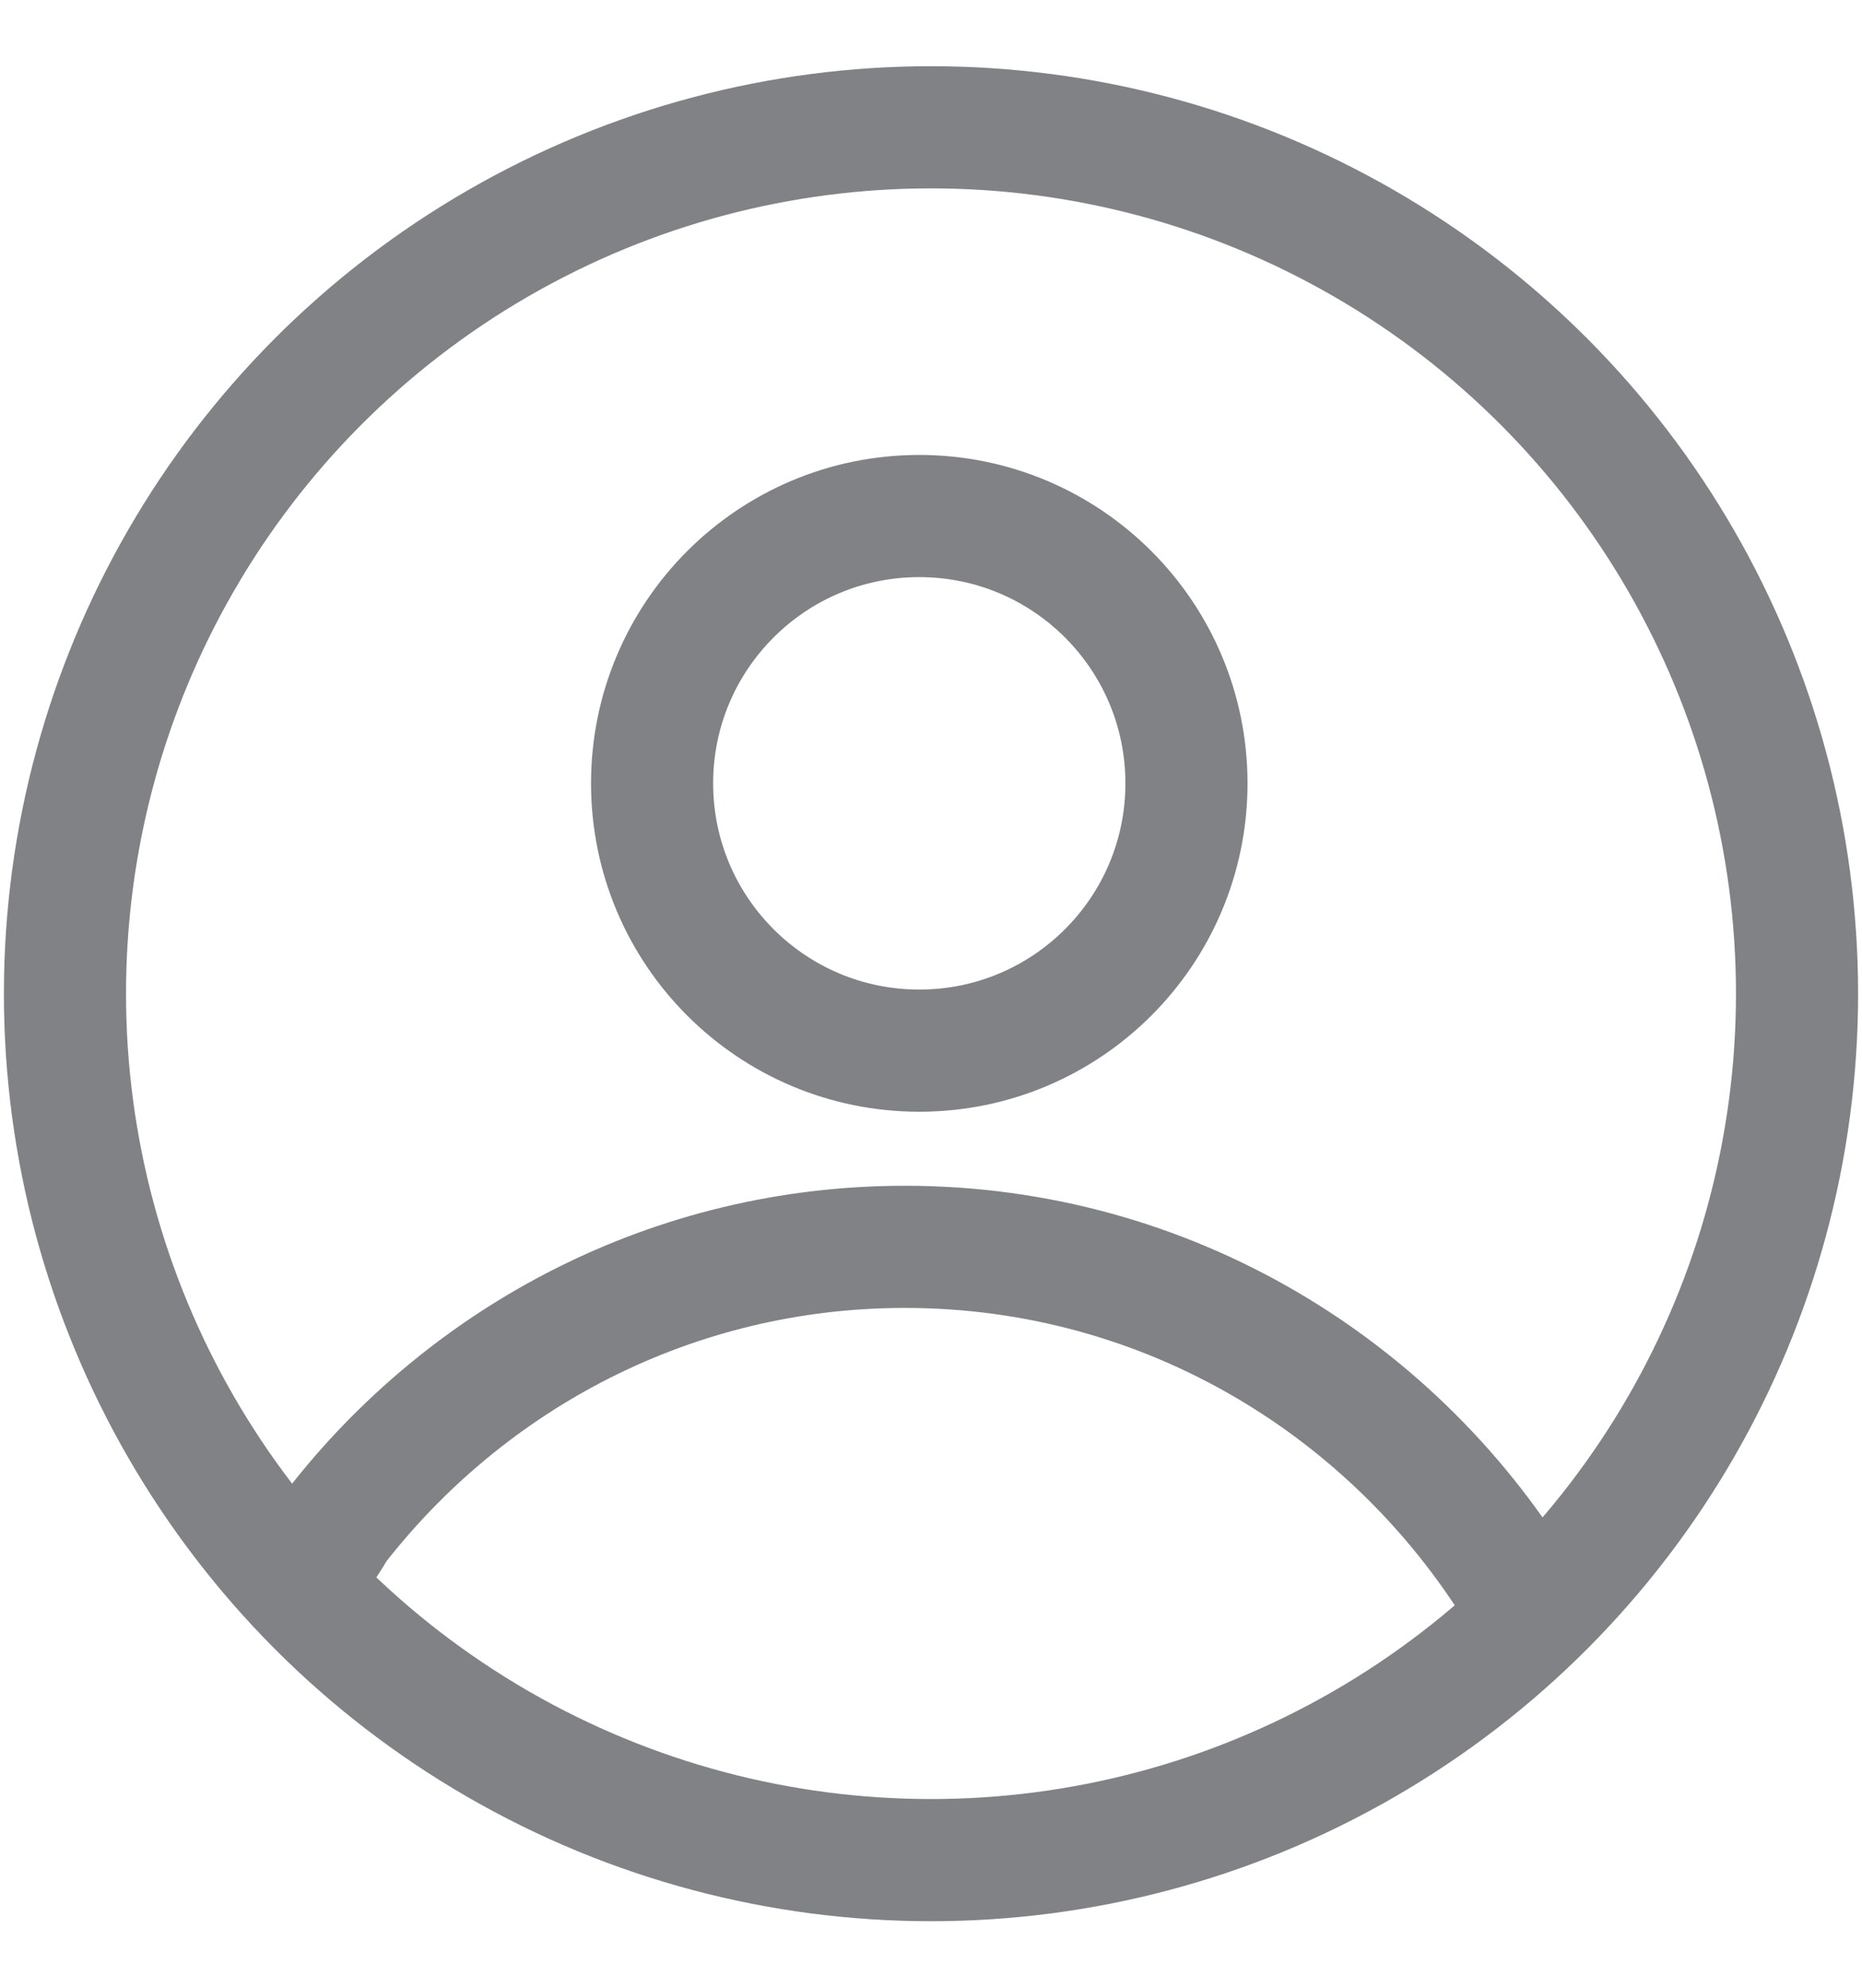 <?xml version="1.0" encoding="utf-8"?>
<!-- Generator: Adobe Illustrator 16.0.0, SVG Export Plug-In . SVG Version: 6.00 Build 0)  -->
<!DOCTYPE svg PUBLIC "-//W3C//DTD SVG 1.1//EN" "http://www.w3.org/Graphics/SVG/1.1/DTD/svg11.dtd">
<svg version="1.1" id="Layer_1" xmlns="http://www.w3.org/2000/svg" xmlns:xlink="http://www.w3.org/1999/xlink" x="0px" y="0px"
	 width="7.624px" height="8.135px" viewBox="0 0 7.624 8.135" enable-background="new 0 0 7.624 8.135" xml:space="preserve">
<g>
	<defs>
		<rect id="SVGID_1_" x="0.016" y="0.271" width="7.593" height="7.593"/>
	</defs>
	<clipPath id="SVGID_2_">
		<use xlink:href="#SVGID_1_"  overflow="visible"/>
	</clipPath>
	<circle clip-path="url(#SVGID_2_)" fill="none" stroke="#808285" stroke-width="0.5" cx="3.812" cy="4.067" r="3.546"/>
	<path clip-path="url(#SVGID_2_)" fill="none" stroke="#808285" stroke-width="0.5" d="M6.244,6.558
		c-0.518-0.872-1.46-1.455-2.539-1.455c-0.948,0-1.791,0.45-2.333,1.15C1.288,6.413,1.16,6.475,1.16,6.475"/>
	<circle clip-path="url(#SVGID_2_)" fill="none" stroke="#808285" stroke-width="0.5" cx="3.764" cy="3.206" r="1.094"/>
</g>
</svg>
